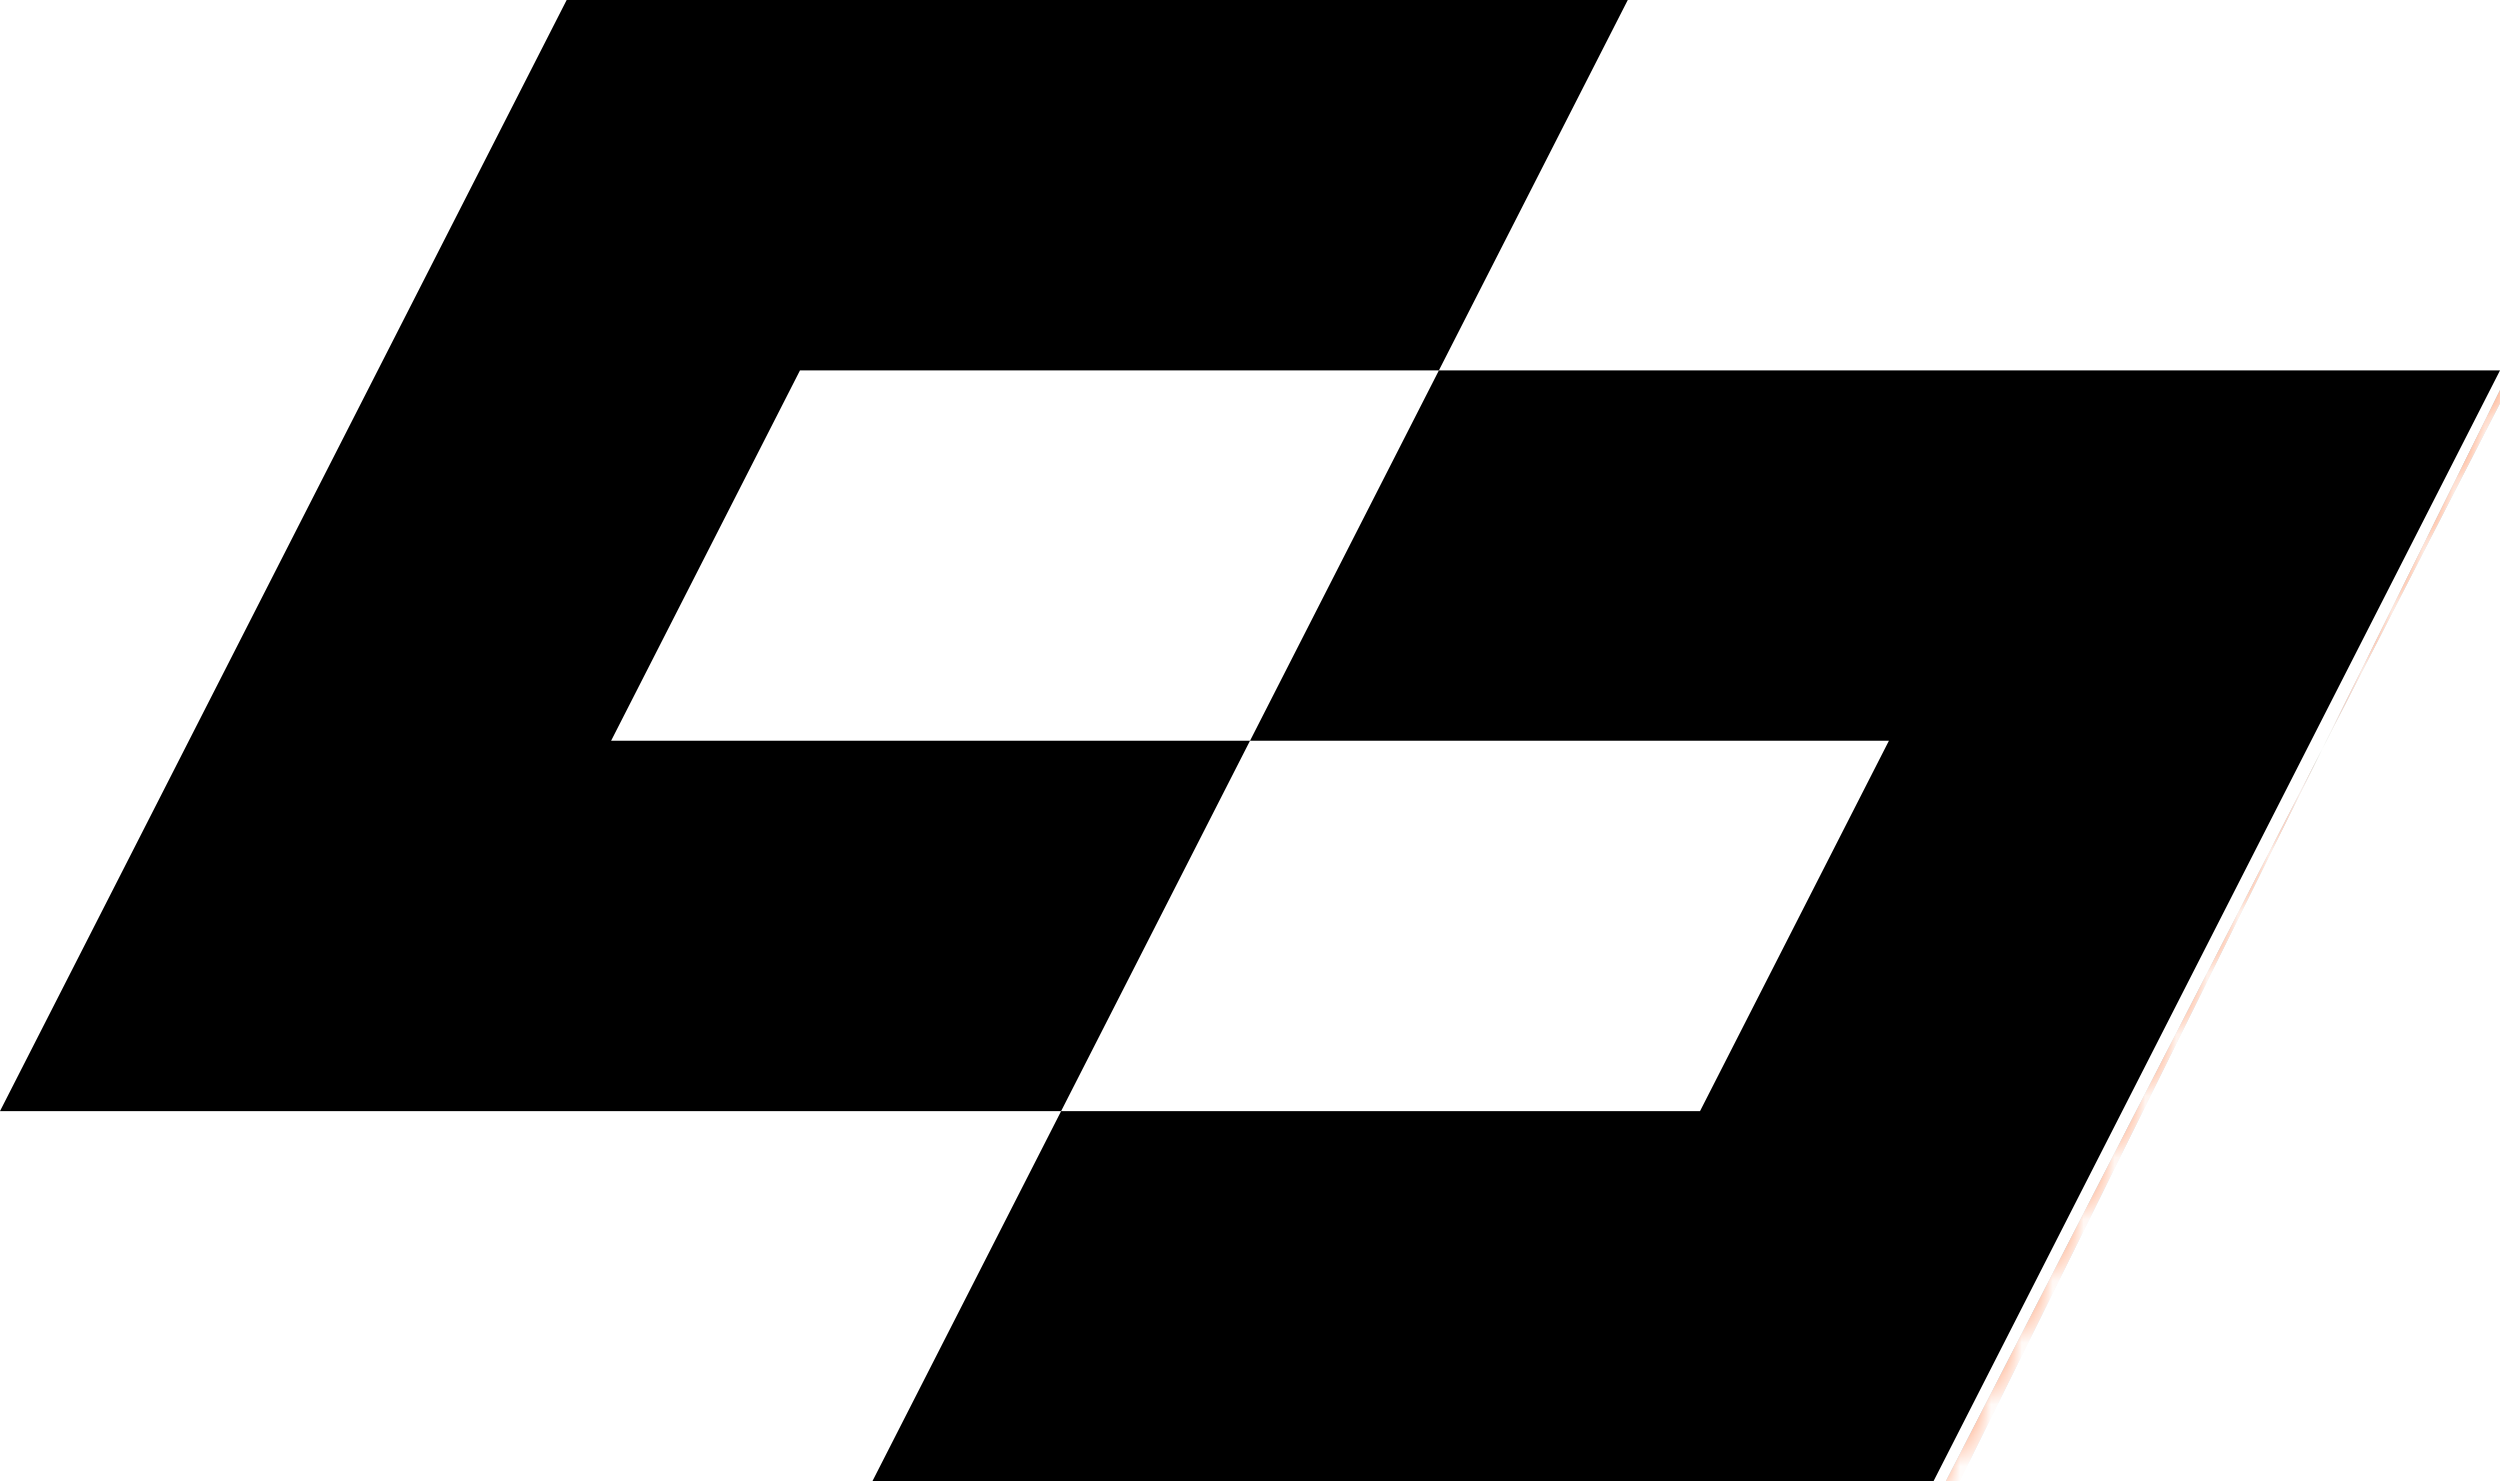 <svg xmlns="http://www.w3.org/2000/svg" viewBox="0 0 81 48" preserveAspectRatio="xMidYMid slice" style="width: 100%; height: 100%; transform: translate3d(0px, 0px, 0px);"><defs><clipPath id="__lottie_element_2193"><rect width="81" height="48" x="0" y="0"/></clipPath><mask id="__lottie_element_2194" mask-type="alpha"><g transform="matrix(1,0,0,1,40.5,24)" opacity="1" style="display: block;"><g opacity="1" transform="matrix(1,0,0,1,0,0)"><path fill="currentColor" fill-opacity="1" d=" M6.121,-12 C6.121,-12 0.001,0 0.001,0 C0.001,0 20.701,0 20.701,0 C20.701,0 14.581,12 14.581,12 C14.581,12 -6.119,12 -6.119,12 C-6.119,12 -12.239,24 -12.239,24 C-12.239,24 22.141,24 22.141,24 C22.141,24 40.501,-12 40.501,-12 C40.501,-12 6.121,-12 6.121,-12z M-22.14,-24 C-22.14,-24 -40.5,12 -40.5,12 C-40.5,12 -6.12,12 -6.12,12 C-6.12,12 0,0 0,0 C0,0 -20.7,0 -20.7,0 C-20.7,0 -14.58,-12 -14.58,-12 C-14.58,-12 6.12,-12 6.12,-12 C6.12,-12 12.24,-24 12.24,-24 C12.24,-24 -22.14,-24 -22.14,-24z"/></g></g></mask><clipPath id="__lottie_element_2198"><path d="M0,0 L81,0 L81,48 L0,48z"/></clipPath></defs><g clip-path="url(#__lottie_element_2193)"><g transform="matrix(1,0,0,1,40.5,24)" opacity="1" style="display: block;"><g opacity="1" transform="matrix(1,0,0,1,0,0)"><path fill="currentColor" fill-opacity="1" d=" M6.121,-12 C6.121,-12 0.001,0 0.001,0 C0.001,0 20.701,0 20.701,0 C20.701,0 14.581,12 14.581,12 C14.581,12 -6.119,12 -6.119,12 C-6.119,12 -12.239,24 -12.239,24 C-12.239,24 22.141,24 22.141,24 C22.141,24 40.501,-12 40.501,-12 C40.501,-12 6.121,-12 6.121,-12z M-22.14,-24 C-22.14,-24 -40.5,12 -40.5,12 C-40.5,12 -6.12,12 -6.12,12 C-6.12,12 0,0 0,0 C0,0 -20.7,0 -20.7,0 C-20.7,0 -14.58,-12 -14.58,-12 C-14.58,-12 6.12,-12 6.12,-12 C6.12,-12 12.24,-24 12.24,-24 C12.24,-24 -22.14,-24 -22.14,-24z"/></g></g><g mask="url(#__lottie_element_2194)" style="display: block;"><g clip-path="url(#__lottie_element_2198)" transform="matrix(1,0,0,1,0,0)" opacity="1"><g transform="matrix(1,0,0,1,40.5,24)" opacity="1" style="display: block;"><g opacity="1" transform="matrix(1,0,0,1,0,0)"><path fill="rgb(0,201,209)" fill-opacity="1" d=" M48.5,-26.5 C48.5,-26.5 21,27 21,27 C21,27 21.5,27 21.5,27 C21.5,27 48,-26.5 48,-26.5 C48,-26.5 48.5,-26.5 48.5,-26.5z"/></g></g><g transform="matrix(1,0,0,1,40.5,24)" opacity="1" style="display: block;"><g opacity="1" transform="matrix(1,0,0,1,0,0)"><path fill="rgb(227,244,25)" fill-opacity="1" d=" M48.5,-26.5 C48.5,-26.5 21,27 21,27 C21,27 21.5,27 21.5,27 C21.5,27 48,-26.5 48,-26.5 C48,-26.5 48.5,-26.5 48.5,-26.5z"/></g></g><g transform="matrix(1,0,0,1,40.5,24)" opacity="1" style="display: block;"><g opacity="1" transform="matrix(1,0,0,1,0,0)"><path fill="rgb(33,59,229)" fill-opacity="1" d=" M48.5,-26.5 C48.5,-26.5 21,27 21,27 C21,27 21.5,27 21.5,27 C21.5,27 48,-26.5 48,-26.5 C48,-26.5 48.5,-26.5 48.5,-26.5z"/></g></g><g transform="matrix(1,0,0,1,40.5,24)" opacity="1" style="display: block;"><g opacity="1" transform="matrix(1,0,0,1,0,0)"><path fill="rgb(254,80,1)" fill-opacity="1" d=" M48.5,-26.5 C48.5,-26.5 21,27 21,27 C21,27 21.5,27 21.5,27 C21.5,27 48,-26.5 48,-26.5 C48,-26.5 48.5,-26.5 48.5,-26.5z"/></g></g></g></g></g></svg>